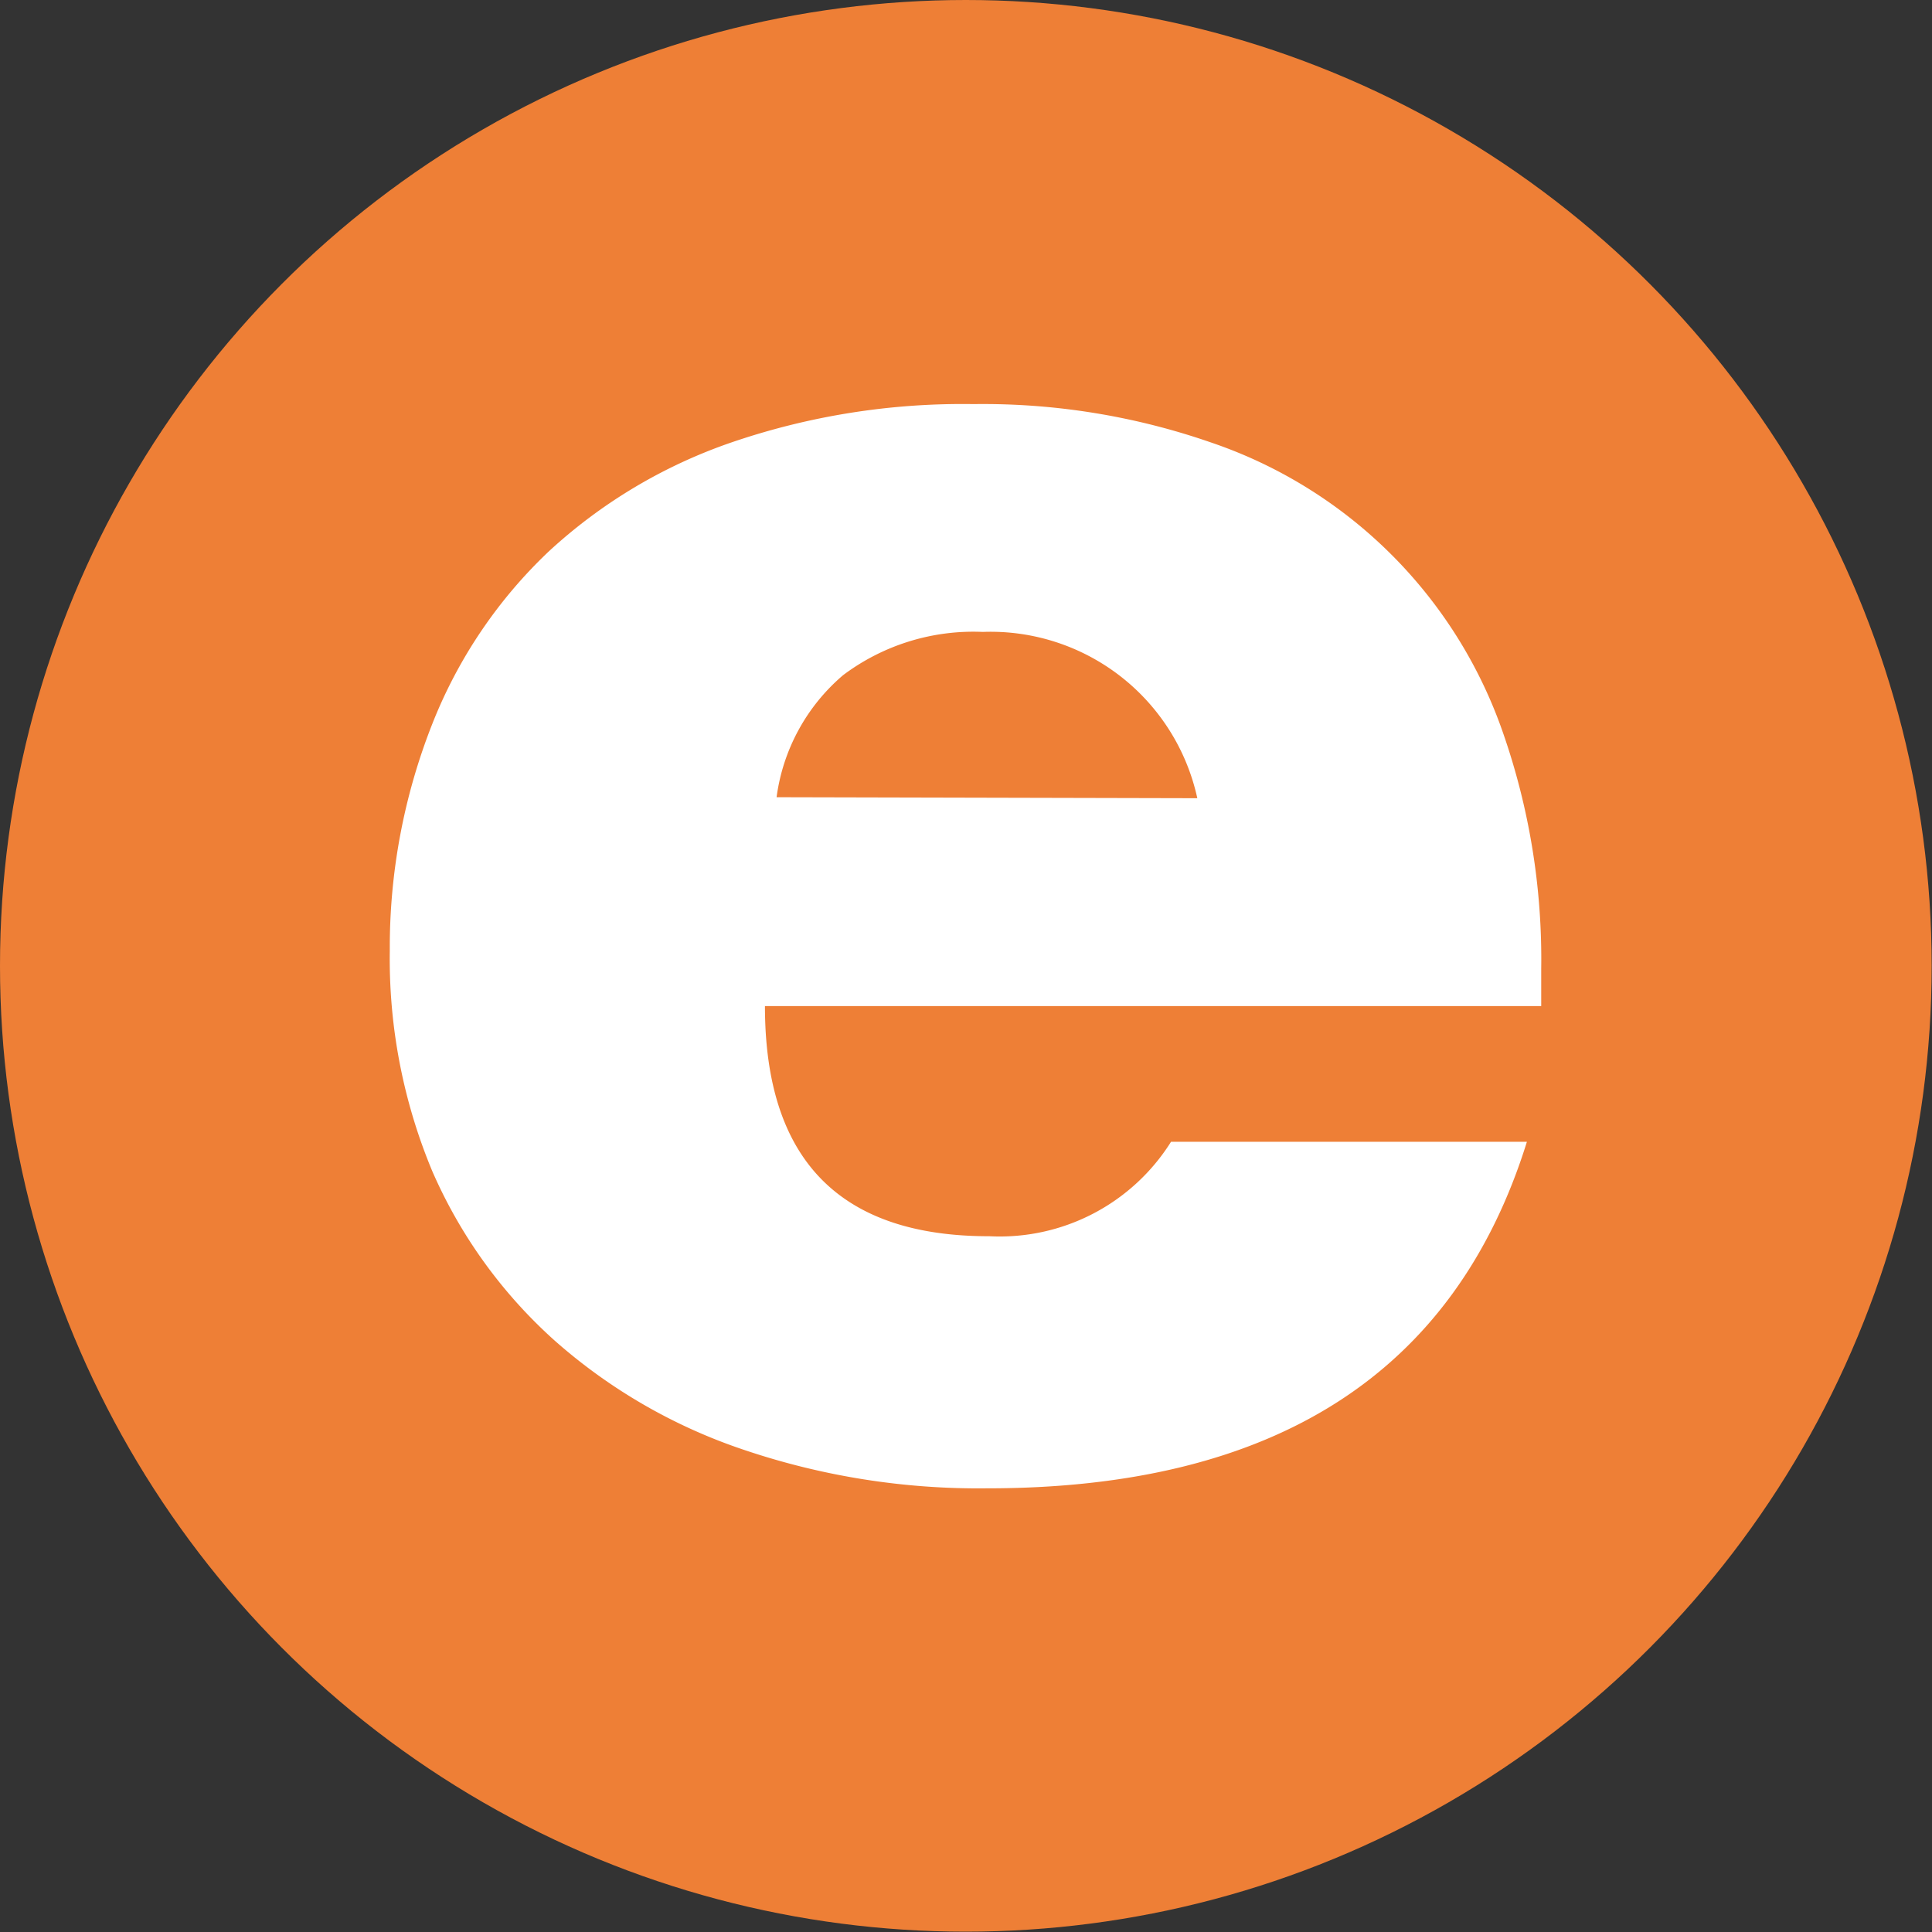 <svg xmlns="http://www.w3.org/2000/svg" viewBox="0 0 58.09 58.09"><rect x="0" y="0" width="58.09" height="58.09" fill="#333333" stroke="none"/><defs><style>.cls-1{fill:#ee7f36;}.cls-2{fill:#fff;}</style></defs><g id="レイヤー_2" data-name="レイヤー 2"><g id="レイヤー_2-2" data-name="レイヤー 2"><circle class="cls-1" cx="29.04" cy="29.04" r="29.04"/><path class="cls-2" d="M23,30.25q0,6.93,6.75,6.92a6.08,6.08,0,0,0,5.46-2.84H45.91Q42.66,44.76,29.66,44.75a22,22,0,0,1-7.3-1.16,16.49,16.49,0,0,1-5.68-3.28A14.74,14.74,0,0,1,13,35.22a16.57,16.57,0,0,1-1.28-6.63A18.3,18.3,0,0,1,13,21.76a14.43,14.43,0,0,1,3.5-5.18A15.54,15.54,0,0,1,22,13.3a21.45,21.45,0,0,1,7.27-1.15A20.9,20.9,0,0,1,36.4,13.3,14.08,14.08,0,0,1,45.18,22a20.67,20.67,0,0,1,1.16,7.13v1.12ZM36,24a6.36,6.36,0,0,0-6.45-5,6.52,6.52,0,0,0-4.2,1.3,5.83,5.83,0,0,0-2,3.67Z"/></g></g></svg>
